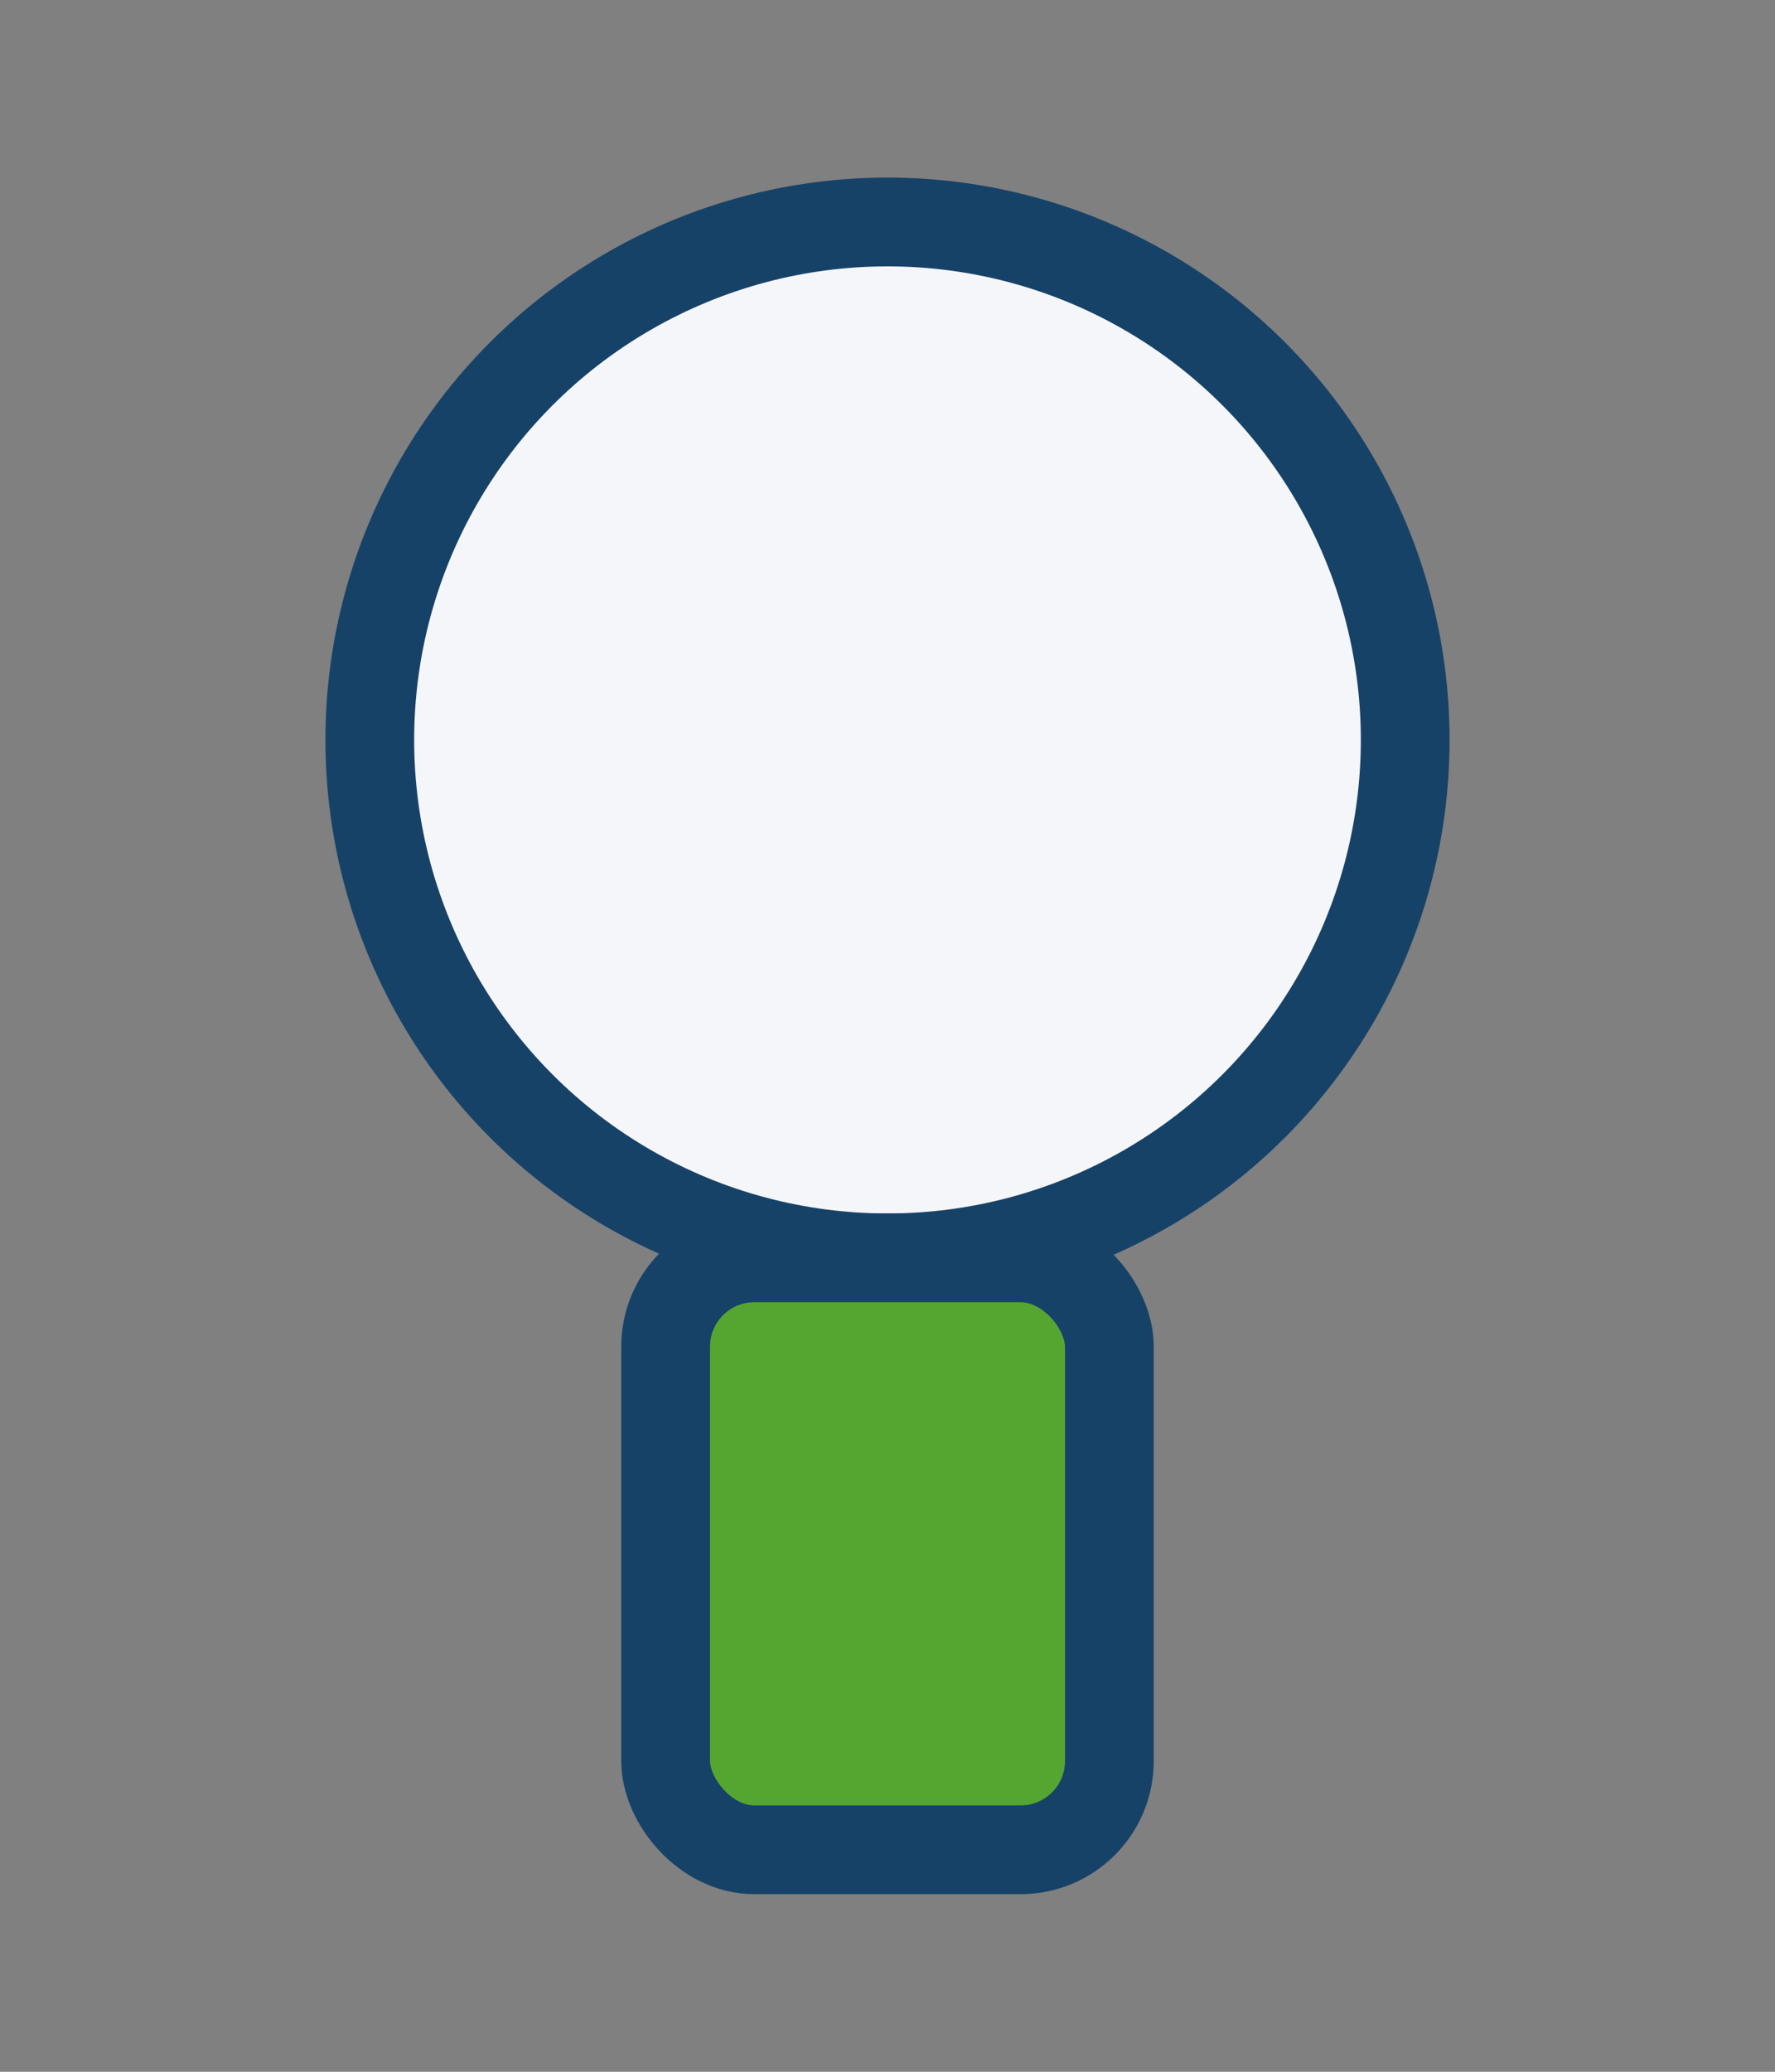 <?xml version="1.0" encoding="UTF-8"?>
<svg xmlns="http://www.w3.org/2000/svg" width="24" height="28" viewBox="0 0 24 28"><rect x="0" y="0" width="24" height="28" fill="#808080" stroke="none"/><circle cx="12" cy="10" r="7" fill="#F5F6FA" stroke="#174268" stroke-width="1.2"/><rect x="9" y="17" width="6" height="8" rx="1.2" fill="#55A630" stroke="#174268" stroke-width="1.2"/></svg>